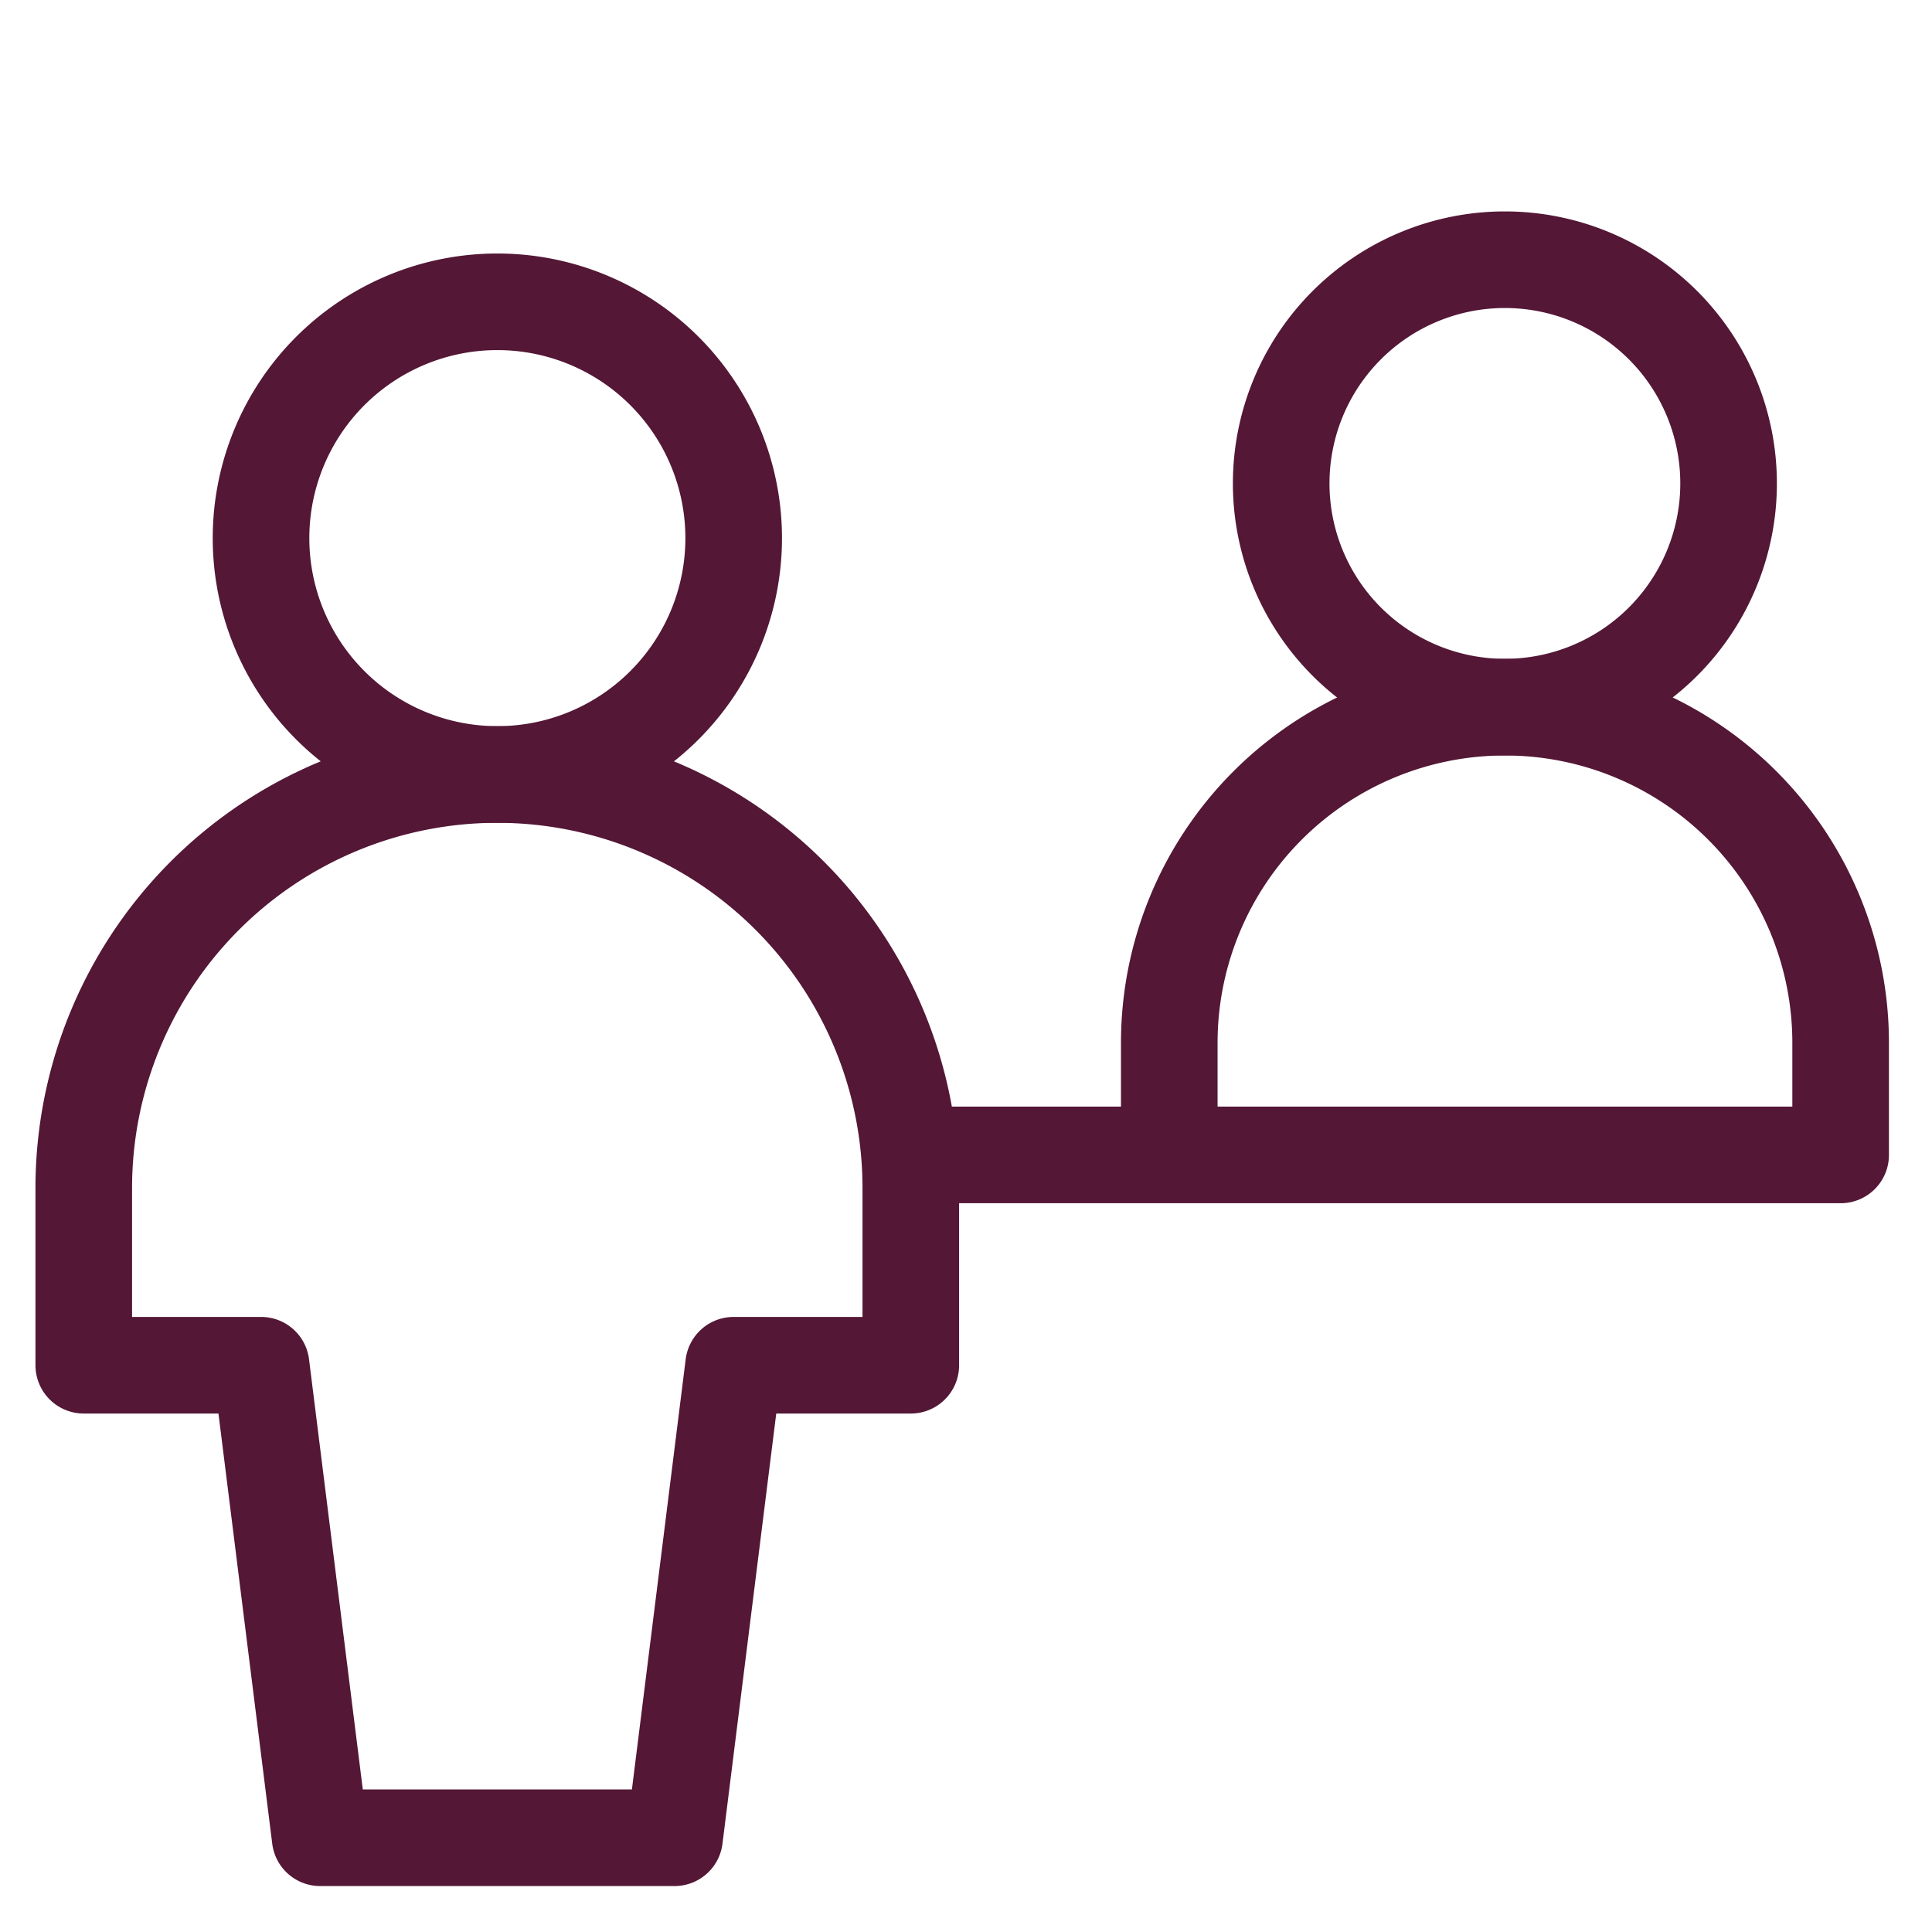 <svg xmlns="http://www.w3.org/2000/svg" width="48" height="48" viewBox="0 0 14 14"><g fill="none" stroke="#541736" stroke-linecap="round" stroke-linejoin="round" stroke-width="0.7"><path d="M9.284 3.503a1.621 1.621 0 1 0 3.242 0a1.621 1.621 0 1 0-3.242 0"/><path d="M8.473 8.367v-.81a2.432 2.432 0 0 1 4.865 0v.81M6.6 8.369h6.738M3.604 5.612a1.712 1.712 0 1 0 0-3.425a1.712 1.712 0 0 0 0 3.425"/><path d="M6.6 8.609a2.996 2.996 0 1 0-5.993 0v1.284h1.285l.428 3.424h2.568l.428-3.424H6.6z"/></g></svg>